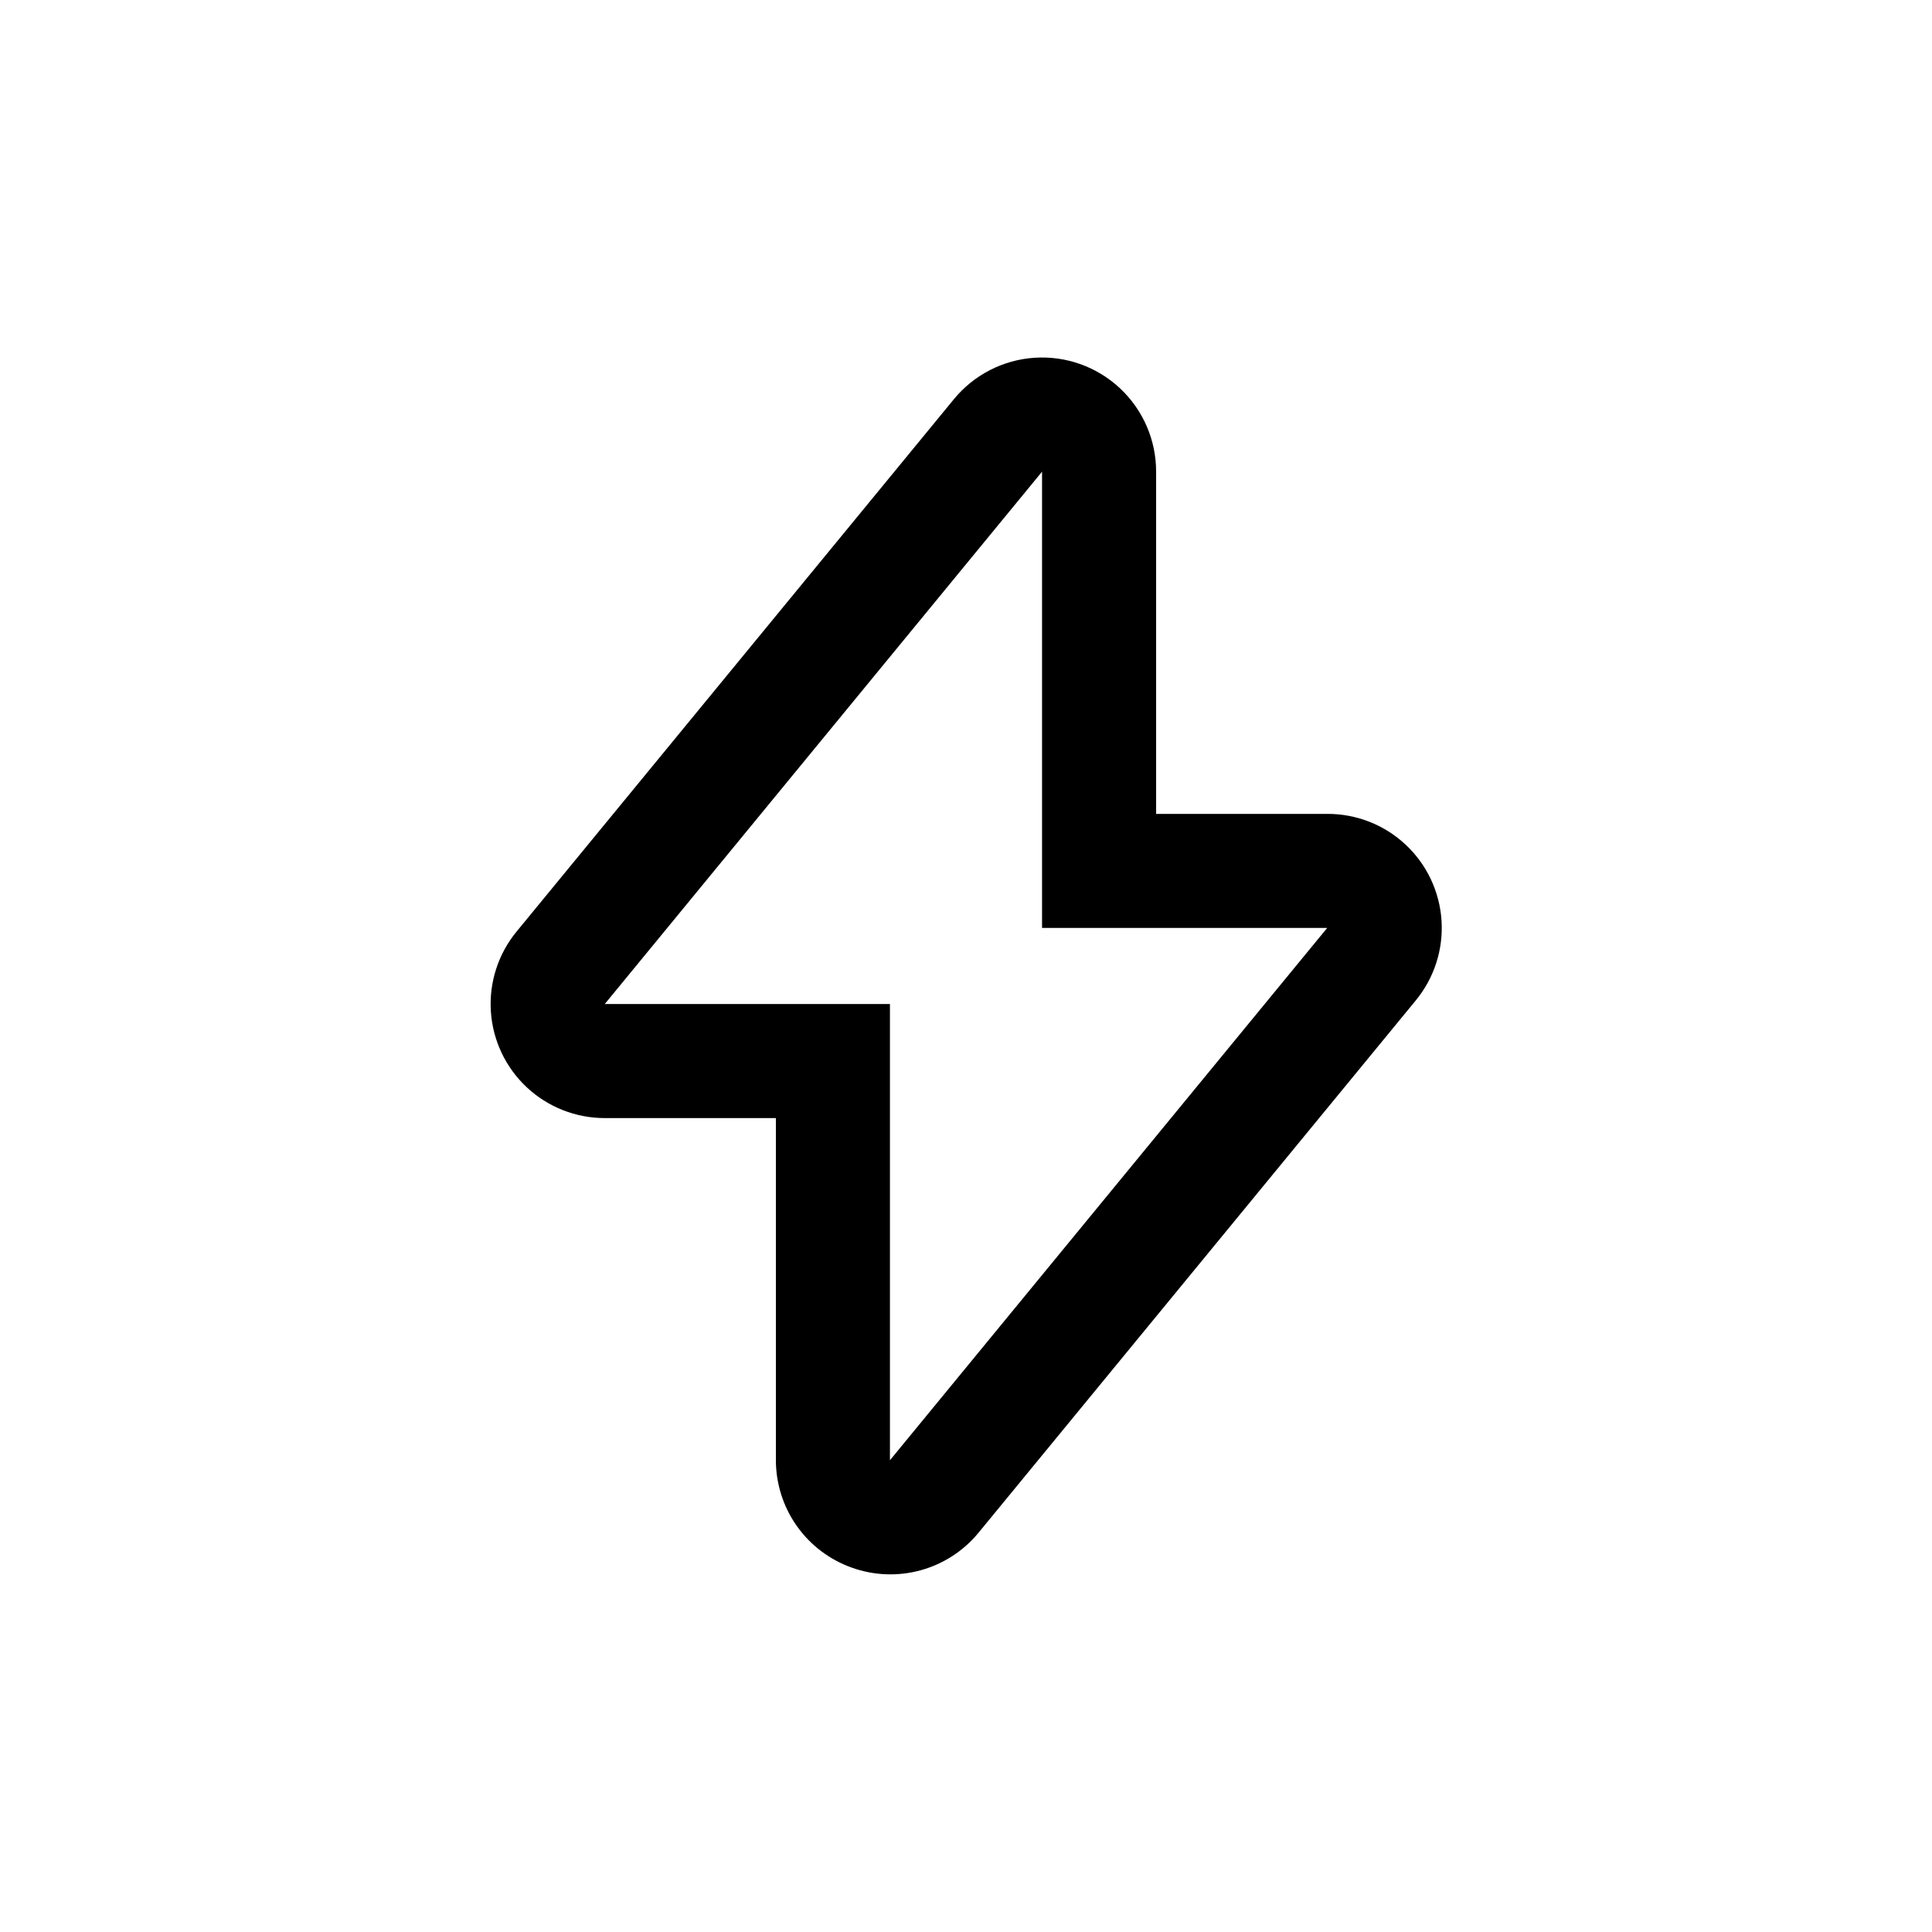 <?xml version="1.0" encoding="UTF-8"?>
<!-- Uploaded to: ICON Repo, www.svgrepo.com, Generator: ICON Repo Mixer Tools -->
<svg fill="#000000" width="800px" height="800px" version="1.1" viewBox="144 144 512 512" xmlns="http://www.w3.org/2000/svg">
 <path d="m369.77 559.45c5.867 2.102 12.238 2.34 18.246 0.68 6.008-1.66 11.352-5.133 15.309-9.949l115.88-141.07c4.887-5.941 7.32-13.523 6.812-21.199-0.512-7.676-3.926-14.867-9.555-20.109-5.629-5.246-13.043-8.148-20.734-8.113h-45.344v-90.688c0.008-8.367-3.449-16.359-9.555-22.082-6.102-5.723-14.301-8.66-22.652-8.113-8.348 0.547-16.094 4.531-21.398 11l-115.88 141.07c-4.879 5.934-7.312 13.5-6.812 21.164 0.5 7.664 3.898 14.852 9.508 20.102 5.606 5.246 13 8.164 20.68 8.16h45.344v90.684c0.008 6.246 1.949 12.336 5.559 17.434 3.606 5.098 8.707 8.949 14.594 11.031zm-65.496-149.38 115.88-141.07v120.91h75.57l-115.88 141.07v-120.91z"/>
</svg>